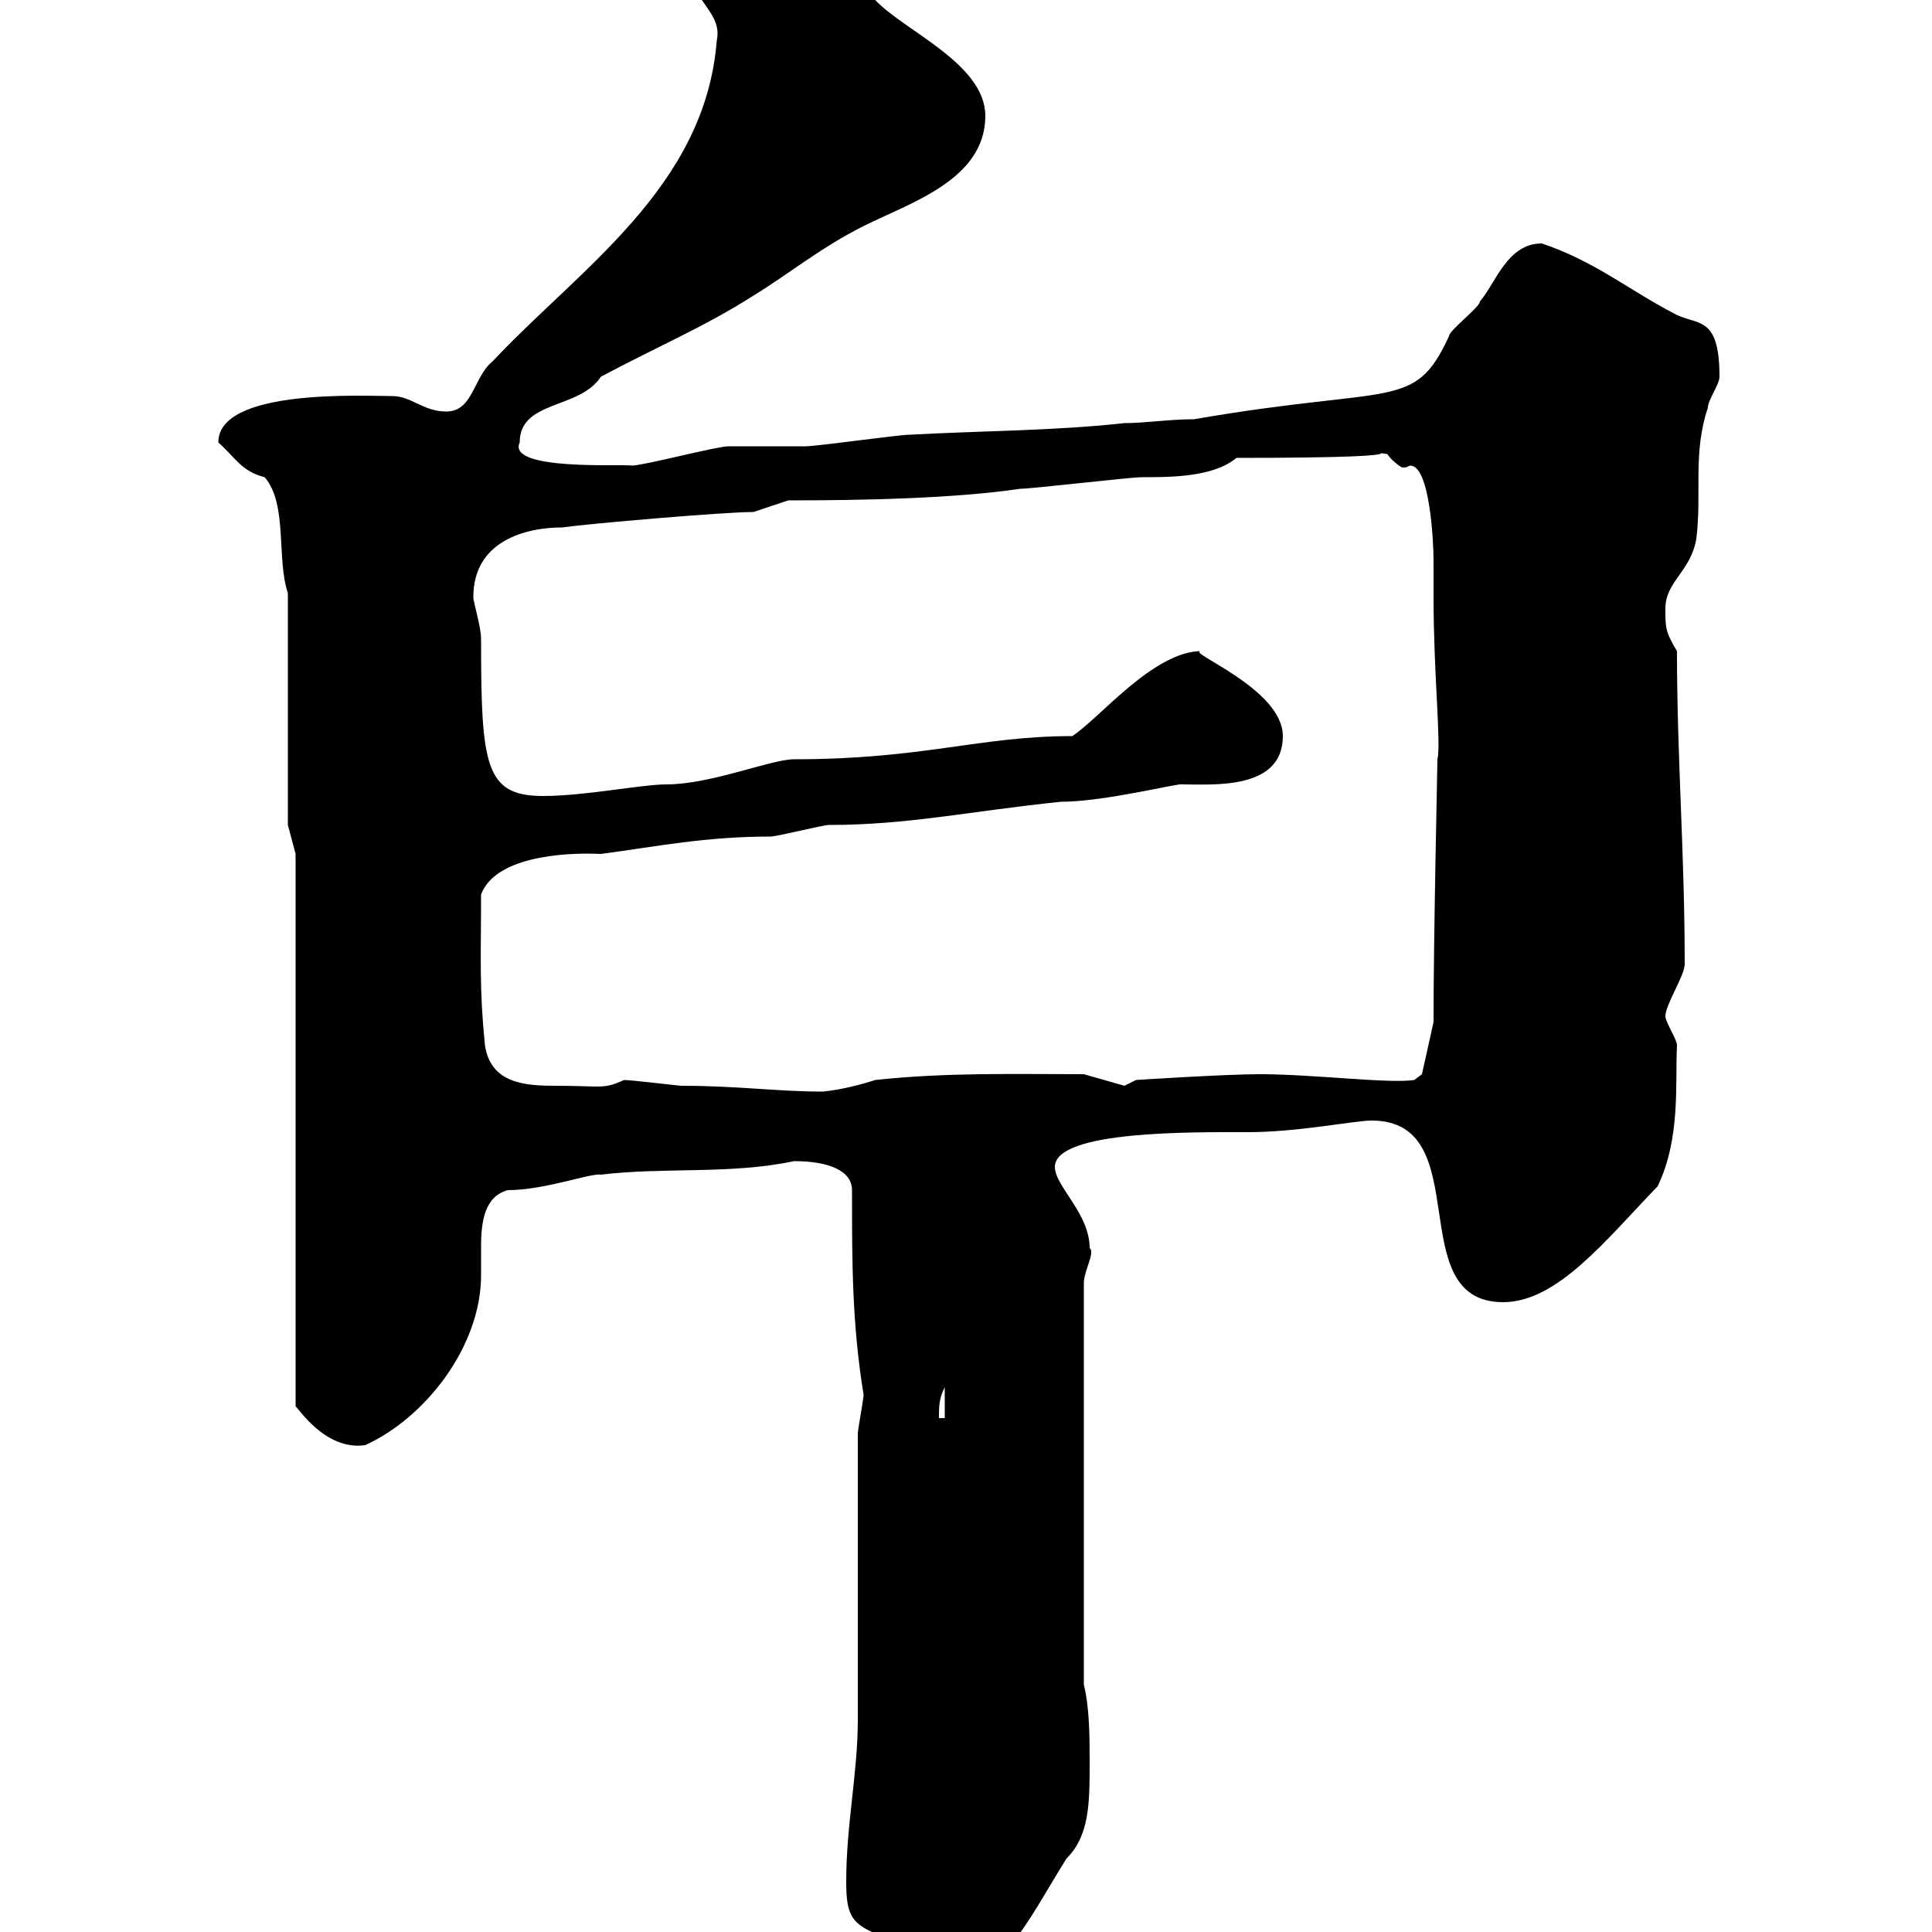 <svg xmlns="http://www.w3.org/2000/svg" xmlns:xlink="http://www.w3.org/1999/xlink" width="300" height="300"><path d="M131.40 292.20C131.40 297.60 132.30 298.80 136.80 300.60C140.40 301.20 142.20 307.80 144.90 307.80C155.70 307.80 159 299.10 165.60 288.60C169.20 285 169.20 279.90 169.20 273.60C169.20 270 169.20 265.20 168.30 261.60L168.30 199.20C168.30 197.40 170.10 194.40 169.20 193.80C169.20 188.40 163.80 184.20 163.80 181.20C163.80 175.50 185.40 175.80 193.80 175.80C201.60 175.80 210.30 174 213 174C229.50 174 217.50 202.20 233.40 202.20C241.80 202.20 249.30 192.60 257.40 184.20C261 176.70 260.10 168.30 260.40 162.30C260.40 161.40 258.60 158.70 258.60 157.80C258.60 156 261.60 151.50 261.60 149.70C261.60 132.30 260.40 117.90 260.40 101.10C258.60 98.10 258.60 97.50 258.60 94.50C258.60 90.30 262.50 88.80 263.40 83.70C264.30 76.50 262.80 70.50 265.20 63.30C265.20 62.10 267 59.70 267 58.50C267 48.60 263.40 50.70 259.80 48.60C252.90 45 247.50 40.50 239.40 37.80C234 37.80 232.20 44.10 229.80 46.80C229.80 47.70 225 51.30 225 52.20C219.60 63.90 216.60 59.70 185.40 65.10C181.50 65.10 177.90 65.70 174.60 65.70C163.80 66.90 152.10 66.90 141.30 67.50C139.50 67.50 126.90 69.30 125.10 69.30C124.20 69.30 114.30 69.30 113.10 69.30C111.30 69.30 99.90 72.30 98.10 72.30C97.20 72 78.60 73.20 80.70 68.70C80.70 62.10 90 63.60 93.30 58.50C101.70 54 109.50 50.70 117 45.90C122.40 42.60 127.50 38.40 134.10 35.10C141.30 31.50 153 27.90 153 18C153 9.90 140.40 4.80 135.90 0C128.40-5.40 122.10-6.30 112.50-7.20C109.50-7.20 107.70-6.30 107.70-3.60C107.70 0.30 112.20 2.10 111.30 6.30C109.50 29.10 90 41.70 76.50 56.10C73.50 58.50 73.50 63.90 69.30 63.90C65.70 63.90 63.90 61.50 60.90 61.50C56.40 61.50 33.90 60.30 33.90 68.70C36.60 71.10 37.50 73.20 41.10 74.10C44.70 78.30 42.90 86.70 44.70 92.10L44.70 128.10L45.90 132.60L45.90 218.40C46.20 218.40 50.40 225.30 56.70 224.40C66 220.20 74.70 209.10 74.70 198C74.70 196.50 74.70 195 74.70 193.50C74.70 189.60 75.30 185.70 78.90 184.80C84.60 184.80 91.80 182.10 93.30 182.40C103.20 181.20 113.40 182.40 123.30 180.30C128.70 180.30 132.30 181.80 132.30 184.80C132.30 196.20 132.30 205.50 134.10 216.60C134.10 217.20 133.20 222 133.20 222.60C133.20 229.20 133.20 261 133.20 267C133.20 275.40 131.40 283.20 131.40 292.20ZM146.70 215.40L146.70 220.20L145.80 220.20C145.80 218.40 145.80 217.20 146.70 215.40ZM96.90 167.70C93.60 169.20 93.60 168.60 86.40 168.60C81.60 168.60 76.20 168.30 75.30 162.30C74.40 153.30 74.70 148.80 74.70 138.90C76.80 133.20 87 132.30 93.30 132.60C102.30 131.40 109.50 129.90 119.70 129.90C120.60 129.90 127.80 128.10 128.70 128.10C141 128.10 150.30 126 164.70 124.50C171.60 124.50 183.30 121.50 183.60 121.80C188.40 121.80 199.20 122.70 199.20 114.30C199.20 106.80 183.60 101.10 186.60 101.10C179.10 101.10 170.70 111.60 166.50 114.30C152.10 114.30 143.40 117.90 123.30 117.90C119.70 117.90 110.40 121.80 103.50 121.80C99.60 121.80 90.90 123.60 84.30 123.60C75.30 123.60 74.70 118.80 74.70 99.30C74.70 97.20 73.50 93.60 73.50 92.70C73.50 84 81.60 81.90 87.30 81.90C91.50 81.30 112.50 79.50 117 79.50L122.40 77.70C134.10 77.70 148.20 77.40 158.40 75.90C160.20 75.90 175.50 74.10 177.30 74.10C181.80 74.10 188.40 74.10 192 71.10C227.40 71.10 208.50 69.60 215.40 70.50C216 71.40 217.50 72.60 217.80 72.60C218.70 72.60 218.70 72.30 219 72.30C222 72.30 222.60 84 222.60 87C222.60 88.80 222.60 90.60 222.60 92.70C222.60 104.70 223.80 115.50 223.20 117.90C223.20 119.40 222.60 144.90 222.60 158.70L220.80 166.80L219.60 167.70C215.70 168.30 204 166.80 195.60 166.80C190.20 166.80 176.40 167.70 176.40 167.70L174.60 168.60L168.30 166.80C157.80 166.80 147 166.50 135.90 167.70C134.10 168.30 130.80 169.20 127.80 169.50C120.60 169.50 114.60 168.60 105.90 168.60C105.30 168.60 98.10 167.70 96.90 167.70Z"/></svg>
